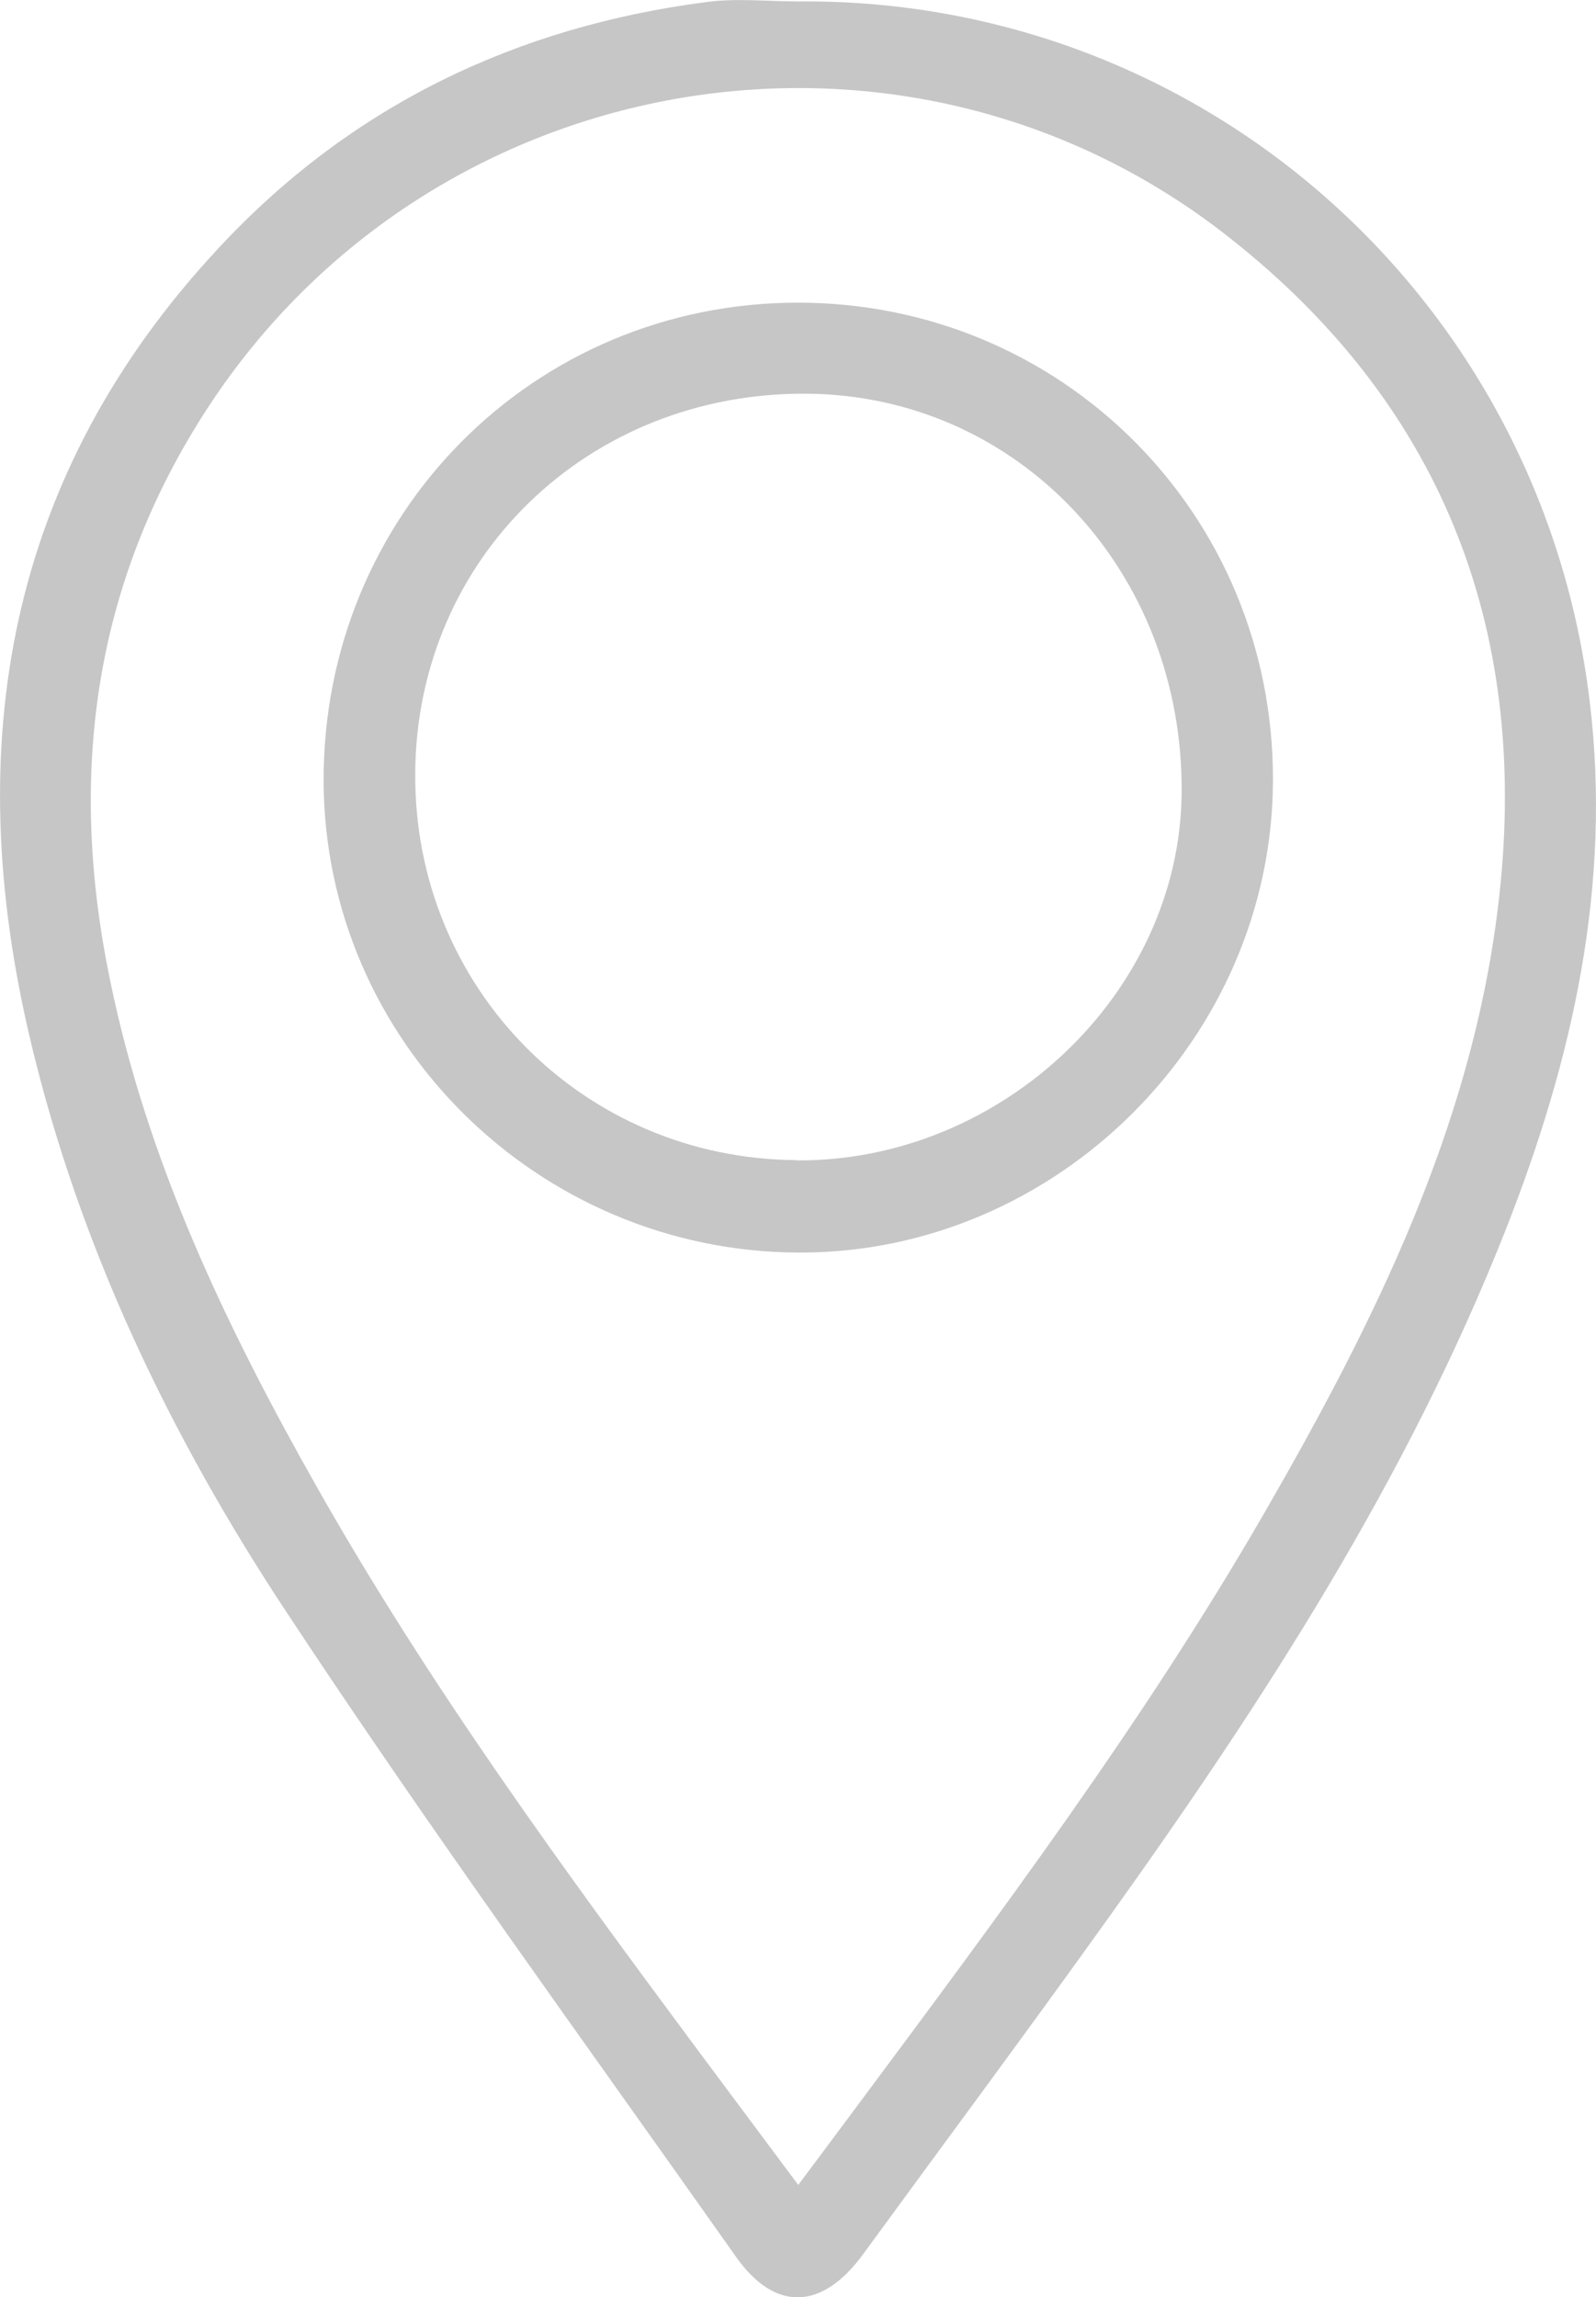 <?xml version="1.0" encoding="UTF-8"?>
<svg id="Capa_2" data-name="Capa 2" xmlns="http://www.w3.org/2000/svg" viewBox="0 0 55.58 80">
  <defs>
    <style>
      .cls-1 {
        fill: #c6c6c6;
      }
    </style>
  </defs>
  <g id="Capa_1-2" data-name="Capa 1">
    <g>
      <path class="cls-1" d="M27.79,.05c14.1-.13,25.88,10.35,27.57,24.37,.78,6.43-.6,12.5-2.93,18.42-3.41,8.64-8.41,16.37-13.78,23.88-2.83,3.96-5.73,7.86-8.6,11.79-1.42,1.94-3.06,2.01-4.42,.08-5.27-7.47-10.65-14.86-15.68-22.49-4.02-6.09-7.18-12.68-8.88-19.83C-1.38,25.99,.21,16.57,7.63,8.62,12.22,3.69,17.96,.93,24.61,.07c1.04-.14,2.12-.02,3.18-.02Zm0,76.05c.7-.94,1.31-1.75,1.91-2.56,5.04-6.78,10.11-13.54,14.34-20.87,3.8-6.59,7.18-13.37,8.12-21.03,1.17-9.42-1.78-17.38-9.29-23.32C31.6-.63,15.04,2.19,7.21,14.24c-3.99,6.14-4.84,12.82-3.38,19.88,1.3,6.35,4.06,12.11,7.22,17.69,3.9,6.89,8.56,13.27,13.27,19.61,1.13,1.52,2.26,3.03,3.48,4.67Z"/>
      <path class="cls-1" d="M27.77,10.54c9.21-.01,16.57,7.36,16.56,16.6,0,9-7.53,16.51-16.51,16.48-9.1-.03-16.53-7.4-16.55-16.43-.02-9.26,7.29-16.64,16.5-16.65Zm-.04,29.87c7.17,.05,13.36-5.85,13.42-12.79,.07-7.73-5.69-13.86-13.07-13.91-7.61-.05-13.58,5.74-13.62,13.22-.05,7.45,5.83,13.42,13.27,13.47Z"/>
    </g>
  </g>
</svg>